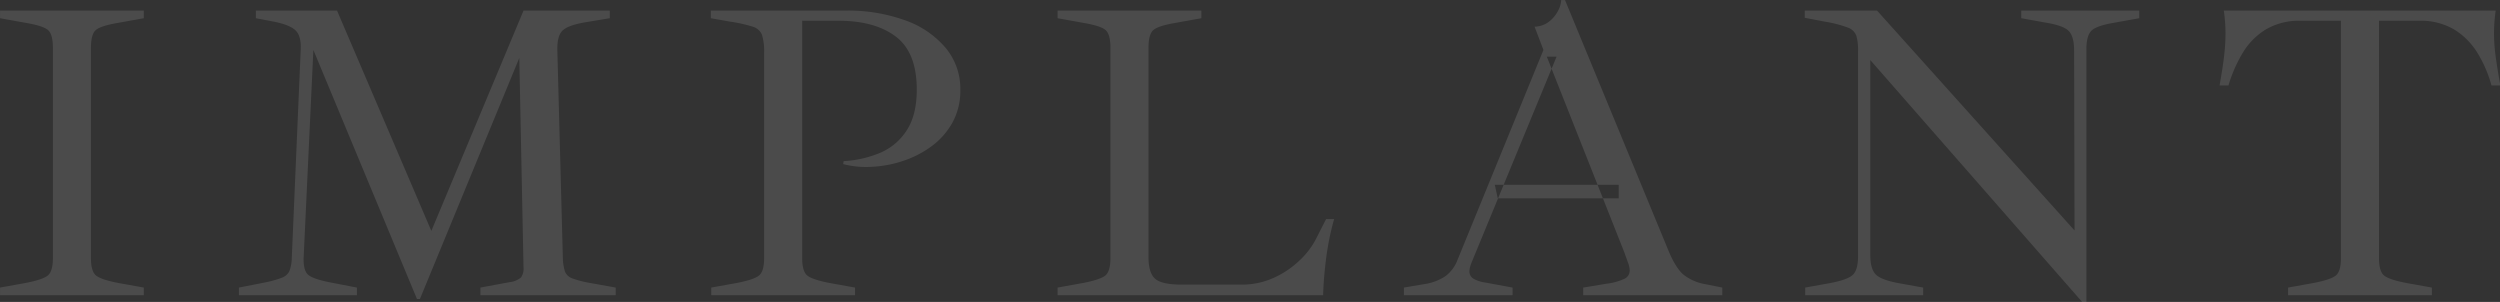 <svg xmlns="http://www.w3.org/2000/svg" width="709.47" height="85.688" viewBox="0 0 709.47 85.688">
  <rect x="0" y="0" width="709.47" height="85.688" fill="#333333" stroke="none"/>
  <defs>
    <style>
      .cls-1 {
        fill: #fff;
        fill-rule: evenodd;
        opacity: 0.12;
      }
    </style>
  </defs>
  <path id="txt_IMPLANT.svg" class="cls-1" d="M1251.34,653.02v-2.16l-7.32-1.32q-4.92-.96-6.3-2.16t-1.38-4.92V582.82q0-3.84,1.38-5.04t6.3-2.04l7.32-1.32v-2.16h-40.8v2.16l7.32,1.32q4.92,0.84,6.3,2.04t1.38,5.04v59.64q0,3.72-1.38,4.92t-6.3,2.16l-7.32,1.32v2.16h40.8Zm78.36,1.08,28.2-68.4,1.2,59.52a4.226,4.226,0,0,1-.72,2.76,5.7,5.7,0,0,1-3.12,1.32l-8.4,1.56v2.16h38.4v-2.16l-7.32-1.32a28.4,28.4,0,0,1-4.92-1.26,3.449,3.449,0,0,1-2.16-1.98,13.738,13.738,0,0,1-.6-3.84l-1.56-58.8q-0.12-4.078,1.38-5.64t6.3-2.4l7.2-1.2v-2.16H1359.1l-26.16,62.52-26.76-62.52h-23.04v2.16l5.04,0.96q4.8,0.962,6.36,2.64t1.32,5.52l-2.52,58.8a11.489,11.489,0,0,1-.66,3.78,3.7,3.7,0,0,1-2.1,1.92,29.642,29.642,0,0,1-4.92,1.38l-7.32,1.44v2.16h33.48v-2.16l-7.44-1.44q-4.92-.96-6.36-2.16t-1.32-4.92l2.76-58.92,29.4,70.68h0.84Zm123.48-1.08v-2.16l-7.32-1.32q-4.92-.96-6.3-2.16t-1.38-4.92V575.14h10.32q10.32,0,16.26,4.5t5.94,15.06q0,7.2-2.88,11.58a16.66,16.66,0,0,1-7.56,6.36,31.442,31.442,0,0,1-10.32,2.34l-0.12.84a25.826,25.826,0,0,0,7.92.78,33.016,33.016,0,0,0,8.88-1.62,29.063,29.063,0,0,0,8.16-4.14,21.008,21.008,0,0,0,6-6.72,18.773,18.773,0,0,0,2.28-9.42,18.135,18.135,0,0,0-4.08-11.76,26.538,26.538,0,0,0-11.4-7.86,47.643,47.643,0,0,0-17.16-2.82h-38.16v2.16l5.4,0.96a41.069,41.069,0,0,1,6.48,1.44,4.008,4.008,0,0,1,2.64,2.34,16.352,16.352,0,0,1,.6,5.22v58.08q0,3.72-1.38,4.92t-6.3,2.16l-7.32,1.32v2.16h40.8Zm132.84,0q0.12-4.68.84-10.38a76.434,76.434,0,0,1,2.28-11.22h-2.28l-3.12,6.12a22.721,22.721,0,0,1-4.5,5.7,25.886,25.886,0,0,1-7.26,4.86,21.672,21.672,0,0,1-9.12,1.92h-16.92q-5.76,0-7.62-1.68t-1.86-6.12v-59.4q0-3.84,1.38-5.04t6.3-2.04l7.32-1.32v-2.16h-40.8v2.16l7.32,1.32q4.92,0.84,6.3,2.04t1.38,5.04v59.64q0,3.72-1.38,4.92t-6.3,2.16l-7.32,1.32v2.16h75.36Zm53.76,0v-2.16l-7.8-1.44a9.087,9.087,0,0,1-3.3-1.08,2.386,2.386,0,0,1-1.14-2.16,4.774,4.774,0,0,1,.24-1.38,16.273,16.273,0,0,1,.6-1.62l23.88-57.84h-2.76l21.96,55.44q0.6,1.681,1.08,3a6.853,6.853,0,0,1,.48,2.28,2.551,2.551,0,0,1-1.44,2.28,16.736,16.736,0,0,1-5.28,1.44l-6.48,1.08v2.16h39.48v-2.16l-4.8-.96a13.781,13.781,0,0,1-6.06-2.58q-2.34-1.86-4.5-7.14l-29.28-70.92h-1.08a7.064,7.064,0,0,1-.84,2.94,9.234,9.234,0,0,1-2.52,3.12,6.936,6.936,0,0,1-4.2,1.5l2.52,6.6-24.36,59.52a10.45,10.45,0,0,1-3.36,4.62,14.653,14.653,0,0,1-6.24,2.34l-5.64.96v2.16h30.84Zm30.12-27.48V621.7h-35.16l0.84,3.84h34.32Zm132.72,29.4V583.3q0-3.84,1.38-5.28t6.3-2.28l7.32-1.32v-2.16h-33.48v2.16l7.32,1.32q4.92,0.84,6.3,2.46t1.38,5.46l0.12,51-56.04-62.4H1722.7v2.04l5.64,1.08a34.461,34.461,0,0,1,6.54,1.68,3.971,3.971,0,0,1,2.46,2.34,14.662,14.662,0,0,1,.48,4.26v58.32q0,3.72-1.38,5.16t-6.3,2.4l-7.32,1.32v2.16h33.48v-2.16l-7.32-1.32q-4.92-.96-6.3-2.58t-1.38-5.34V586.3l60.12,68.64h1.2Zm98.04-1.92v-2.16l-7.32-1.32q-4.92-.96-6.3-2.16t-1.38-4.92V575.14h11.4a18.648,18.648,0,0,1,9.9,2.46,20.019,20.019,0,0,1,6.6,6.6,35.545,35.545,0,0,1,4.02,9.3h2.52q-0.84-4.68-1.32-8.16a48.377,48.377,0,0,1-.48-6.6,45.834,45.834,0,0,1,.48-6.48h-77.16a45.834,45.834,0,0,1,.48,6.48,55.172,55.172,0,0,1-.42,6.6q-0.42,3.481-1.26,8.16h2.52a40.16,40.16,0,0,1,4.08-9.3,19.482,19.482,0,0,1,6.54-6.6,18.648,18.648,0,0,1,9.9-2.46h11.4v67.32q0,3.72-1.38,4.92t-6.3,2.16l-7.32,1.32v2.16h40.8Z" transform="translate(-1210.53 -569.25)"/>
</svg>
